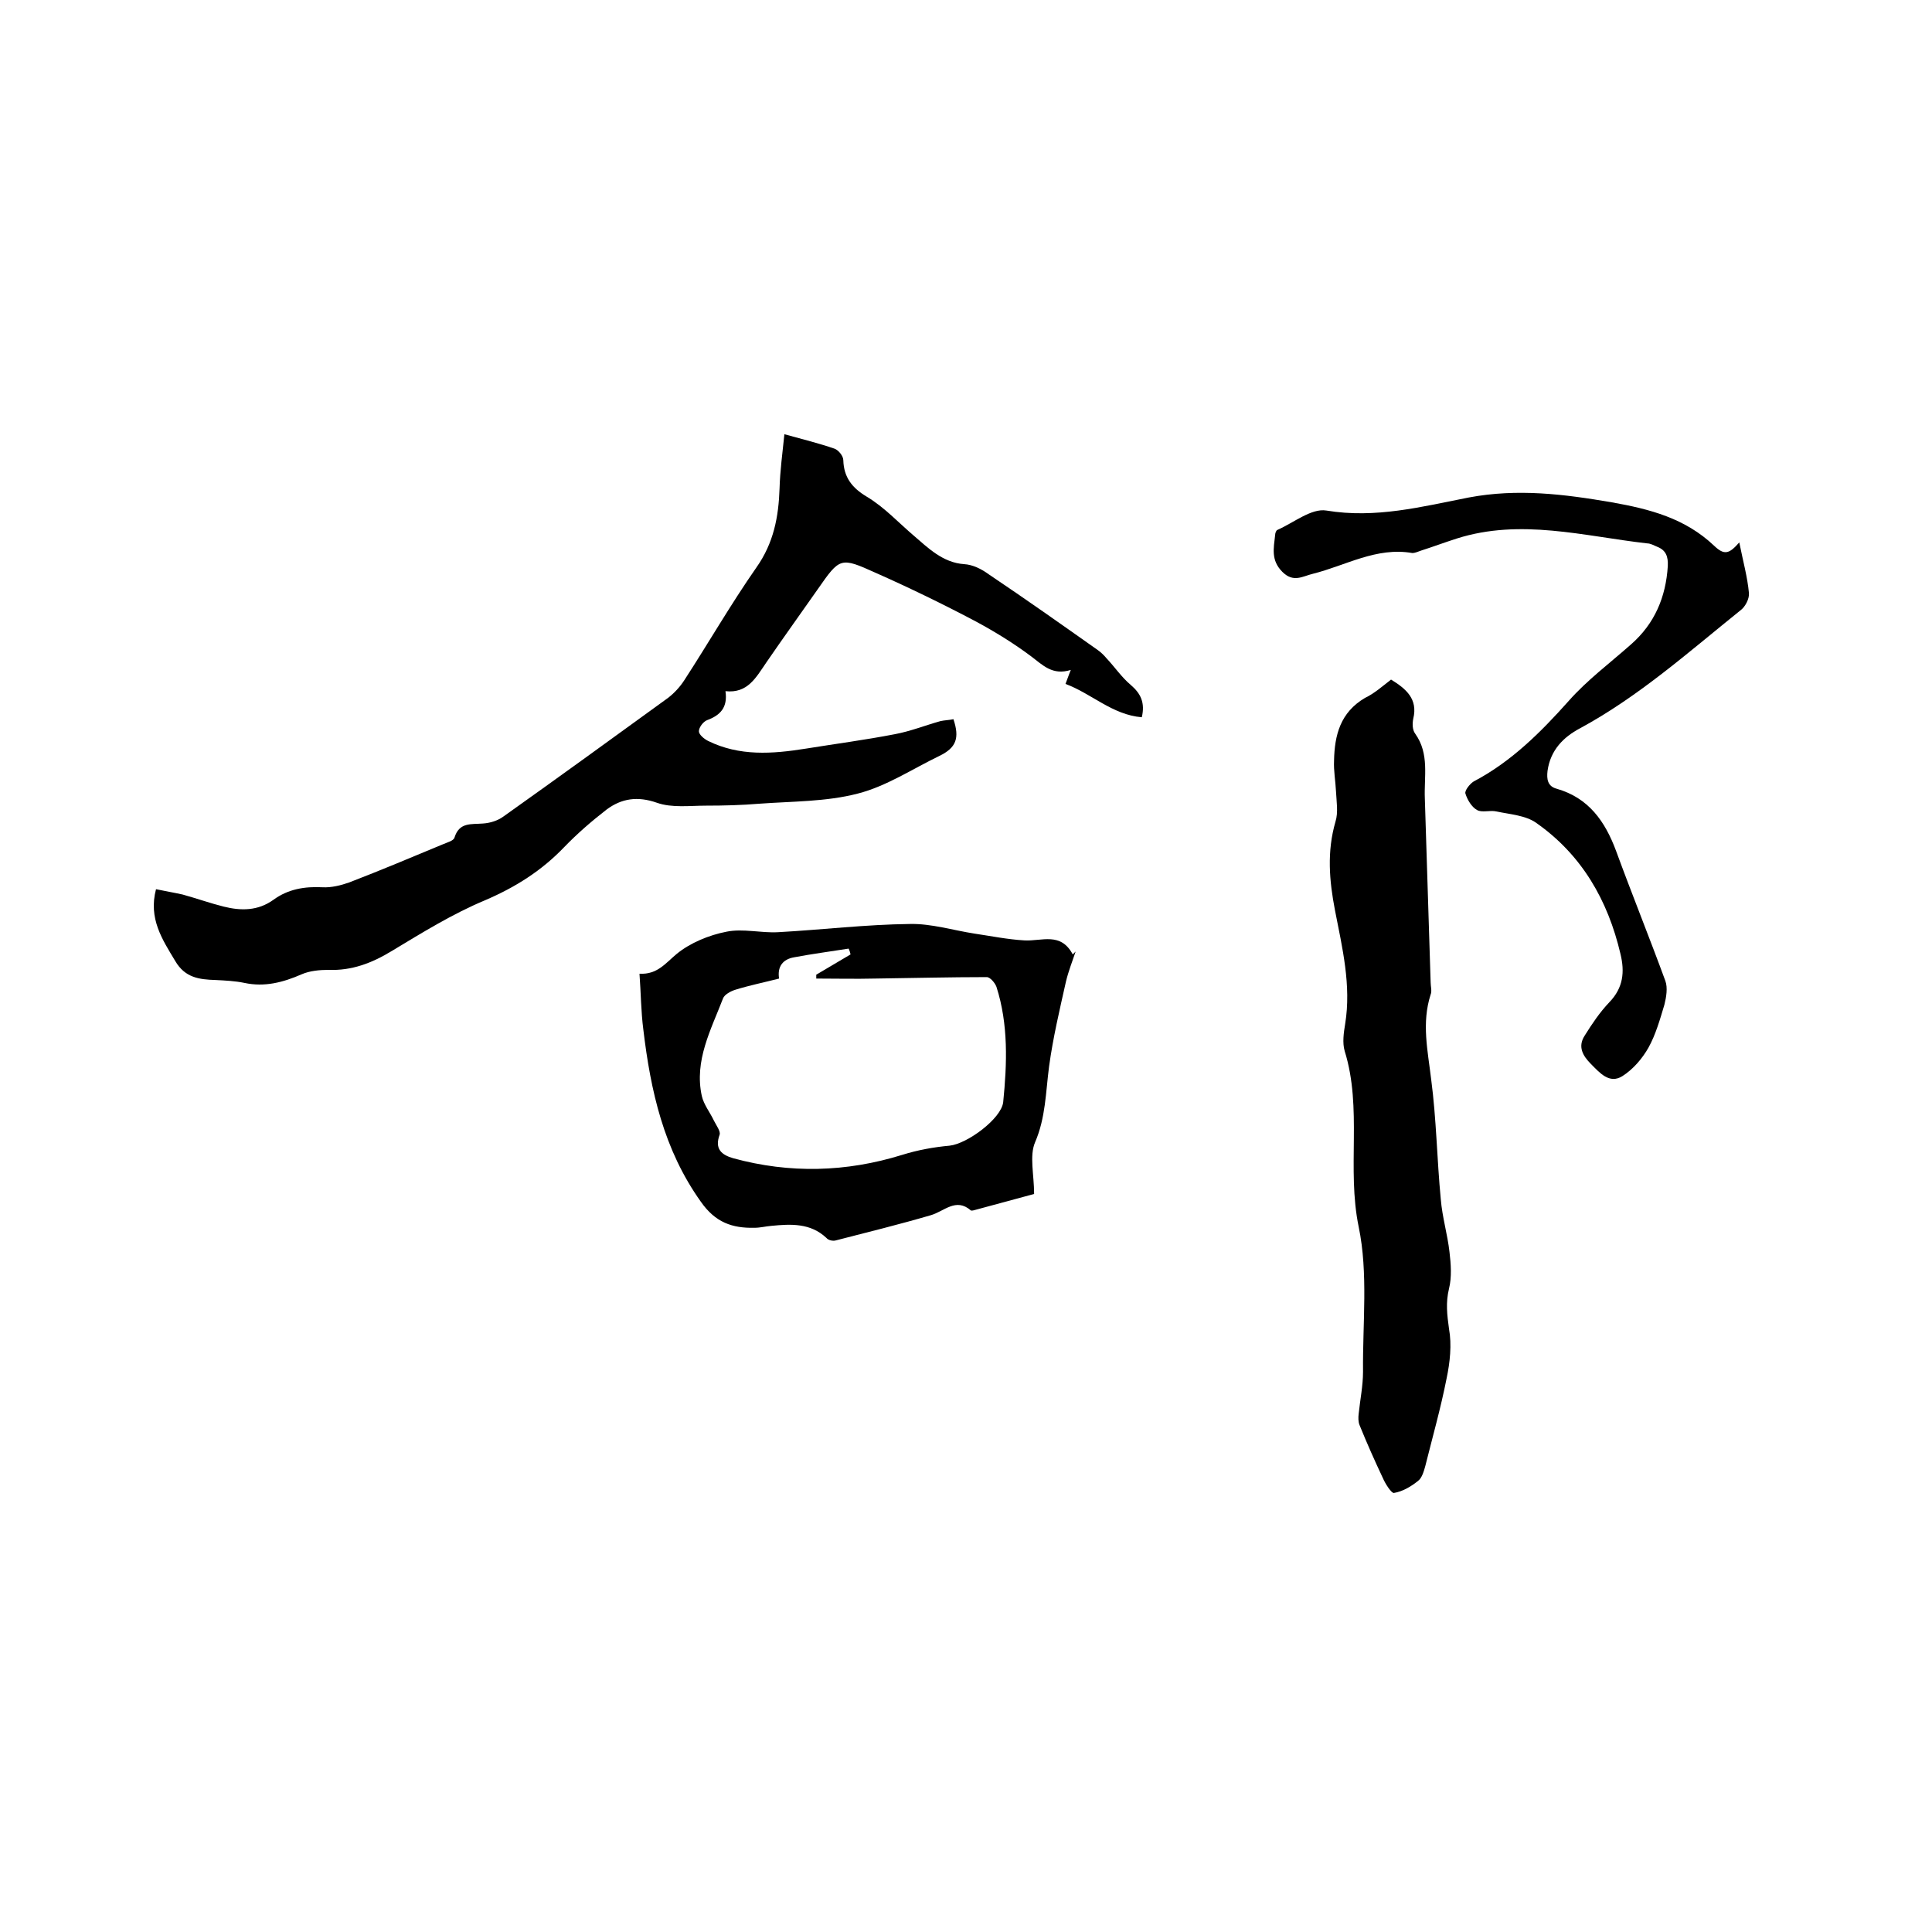 <svg enable-background="new 0 0 400 400" viewBox="0 0 400 400" xmlns="http://www.w3.org/2000/svg"><path d="m150.2 143.1c.5 3.4-1.1 5-3.8 6-.8.3-1.7 1.5-1.7 2.3 0 .7 1.1 1.6 1.9 2 6.5 3.2 13.3 2.7 20.2 1.6 6.2-1 12.3-1.8 18.5-3 3.2-.6 6.2-1.8 9.4-2.7.9-.2 1.8-.2 2.7-.4 1.3 3.9.6 5.9-2.9 7.6-5.6 2.7-11 6.3-16.9 7.8-6.5 1.7-13.6 1.6-20.4 2.1-3.6.3-7.3.4-11 .4-3.4 0-7.1.5-10.2-.6-4-1.4-7.3-.9-10.4 1.4-3.1 2.4-6.1 5-8.8 7.8-4.7 4.9-10.1 8.3-16.4 11-6.7 2.8-13 6.7-19.3 10.5-4.1 2.5-8.3 4.1-13.1 3.9-1.8 0-3.9.2-5.5.9-3.9 1.7-7.7 2.7-11.9 1.8-1.9-.4-4-.5-6-.6-3.4-.1-6.3-.5-8.3-3.9-2.7-4.5-5.6-8.8-4-14.9 1.9.4 3.7.7 5.5 1.1 2.9.8 5.7 1.8 8.5 2.5 3.6.9 7.1.9 10.3-1.4 3-2.2 6.4-2.8 10.2-2.6 1.8.1 3.8-.4 5.5-1 6.5-2.5 12.9-5.2 19.4-7.9.9-.4 2.2-.7 2.4-1.4 1-3.2 3.4-2.7 5.9-2.9 1.5-.1 3.1-.6 4.3-1.5 11.4-8.1 22.7-16.3 34-24.5 1.3-1 2.5-2.3 3.4-3.7 5-7.7 9.6-15.7 14.9-23.3 3.6-5.1 4.6-10.5 4.8-16.4.1-3.6.6-7.3 1-11.2 4 1.1 7.2 1.9 10.4 3 .8.3 1.8 1.5 1.8 2.4.1 3.5 1.8 5.7 4.8 7.5 3.7 2.2 6.6 5.4 9.9 8.2 2.8 2.4 5.9 5.5 10.3 5.8 1.8.1 3.6 1 5.1 2.1 7.6 5.1 15.1 10.4 22.6 15.7.7.5 1.3 1.1 1.8 1.7 1.7 1.8 3.1 3.9 5 5.5 2.1 1.8 3 3.7 2.3 6.7-6.1-.5-10.4-4.9-15.8-6.9.4-1 .6-1.7 1.1-2.9-3.8 1.2-5.8-1-8.2-2.8-3.6-2.7-7.5-5.1-11.4-7.2-6.8-3.6-13.8-7-20.8-10.1-7.3-3.3-7.4-3.2-12 3.4-3.5 5-7.1 10-10.6 15.1-2.2 3.2-3.9 6.5-8.5 6z"/><path d="m288 140.7c3.1 1.9 5.6 4 4.6 8.1-.2 1-.2 2.3.4 3.1 3 4.2 1.8 8.9 2 13.5.4 12.7.8 25.3 1.2 38 0 .8.3 1.8 0 2.5-1.9 5.9-.6 11.6.1 17.5 1.1 8.3 1.2 16.6 2 24.9.3 3.7 1.4 7.3 1.8 10.9.3 2.5.5 5.2-.1 7.6-.7 2.9-.4 5.4 0 8.3.6 3.3.2 7-.5 10.3-1.2 6.1-2.9 12.1-4.4 18.1-.3 1.1-.7 2.5-1.5 3.1-1.5 1.2-3.2 2.2-5 2.5-.5.1-1.8-1.9-2.3-3.1-1.7-3.6-3.3-7.2-4.8-10.9-.3-.7-.3-1.6-.2-2.4.3-2.9.9-5.8.9-8.7-.1-10 1.1-20.4-.9-30-2.5-12.1.8-24.5-2.9-36.4-.5-1.7-.2-3.8.1-5.6 1.3-8-.6-15.8-2.1-23.5-1.2-6.2-1.7-12.2.1-18.4.6-1.9.2-4.2.1-6.3s-.5-4.2-.4-6.3c.1-5.3 1.3-10 6.4-13 1.9-.9 3.6-2.4 5.4-3.8z"/><path d="m214.1 247.2c-4.1 1.1-8.1 2.2-12.2 3.3-.3.1-.8.2-.9.1-3.1-2.7-5.5.2-8.3 1-6.5 1.9-13 3.5-19.6 5.2-.6.2-1.6 0-2-.5-3.3-3.1-7.3-2.9-11.4-2.5-1.2.1-2.3.4-3.5.4-4.6.1-8.1-1.1-11.1-5.4-7.7-10.8-10.4-23-11.9-35.6-.5-3.8-.5-7.6-.8-11.6 3.7.2 5.4-2.2 7.7-4.1 2.8-2.3 6.7-3.9 10.3-4.6 3.4-.7 7.2.3 10.7.1 9.1-.5 18.2-1.6 27.3-1.7 4.4-.1 8.9 1.3 13.4 2 3.4.5 6.8 1.2 10.3 1.4 3.6.2 7.5-1.8 10 2.9l.6-.6c-.7 2.1-1.5 4.1-2 6.2-1.3 5.8-2.7 11.7-3.5 17.6-.7 5.3-.7 10.6-2.9 15.7-1.2 2.8-.2 6.7-.2 10.7zm-52.8-44.6c-3.1.8-6.1 1.4-9 2.3-1 .3-2.3 1-2.6 1.8-2.5 6.5-6 12.9-4.4 20.2.4 1.8 1.7 3.4 2.5 5.1.5 1 1.4 2.2 1.2 2.9-1.1 3 .4 4.2 2.8 4.9 11.7 3.2 23.4 2.9 35-.7 3.2-1 6.5-1.6 9.8-1.9 3.7-.4 10.7-5.6 11.1-9 .8-8 1.1-16.1-1.4-23.9-.3-.8-1.3-2-2-2-7.7 0-15.4.2-23.1.3-4.1.1-8.1 0-12.2 0 0-.3 0-.5 0-.8 2.4-1.4 4.7-2.8 7.1-4.2-.1-.4-.2-.8-.4-1.2-3.8.6-7.6 1.1-11.3 1.8-2.3.4-3.5 1.9-3.1 4.4z"/><path d="m360.1 112.3c.8 4 1.7 7.2 2 10.5.1 1.2-.8 2.9-1.8 3.6-10.7 8.6-21 17.8-33.2 24.4-3.4 1.8-6.1 4.5-6.7 8.8-.2 1.7 0 3.2 1.9 3.7 6.6 1.9 10 6.7 12.3 12.9 3.3 9 6.9 17.9 10.2 26.9.5 1.4.2 3.3-.2 4.9-.9 3-1.8 6.2-3.3 8.9-1.3 2.3-3.2 4.5-5.4 5.9-2.7 1.7-4.7-.7-6.5-2.5-1.7-1.7-2.8-3.6-1.3-5.9 1.5-2.4 3.1-4.8 5.1-6.9 2.9-3 3.2-6.3 2.3-10-2.6-11.1-8-20.5-17.4-27.1-2.2-1.6-5.5-1.8-8.3-2.4-1.3-.3-3 .3-4-.3-1.1-.6-2-2.1-2.4-3.4-.2-.6.9-2 1.7-2.5 7.8-4.1 13.9-10.2 19.7-16.7 3.8-4.3 8.5-7.8 12.9-11.7 4.9-4.3 7.2-9.8 7.6-16.2.1-2-.4-3.3-2.2-4-.7-.3-1.4-.7-2.1-.7-13.1-1.5-26.2-5.2-39.4-1-2.5.8-4.9 1.7-7.4 2.5-.6.2-1.2.5-1.8.5-7.4-1.3-13.8 2.6-20.6 4.3-2.1.5-4 1.9-6.3-.4-2.4-2.4-1.8-4.9-1.5-7.6 0-.4.2-1 .5-1.1 3.4-1.5 7-4.5 10.1-4 10.2 1.7 19.8-.8 29.5-2.7 10.1-1.9 19.7-.7 29.6 1 7.9 1.4 15.2 3.3 21.2 9 2.1 2 3.1 1.7 5.2-.7z"/></svg>